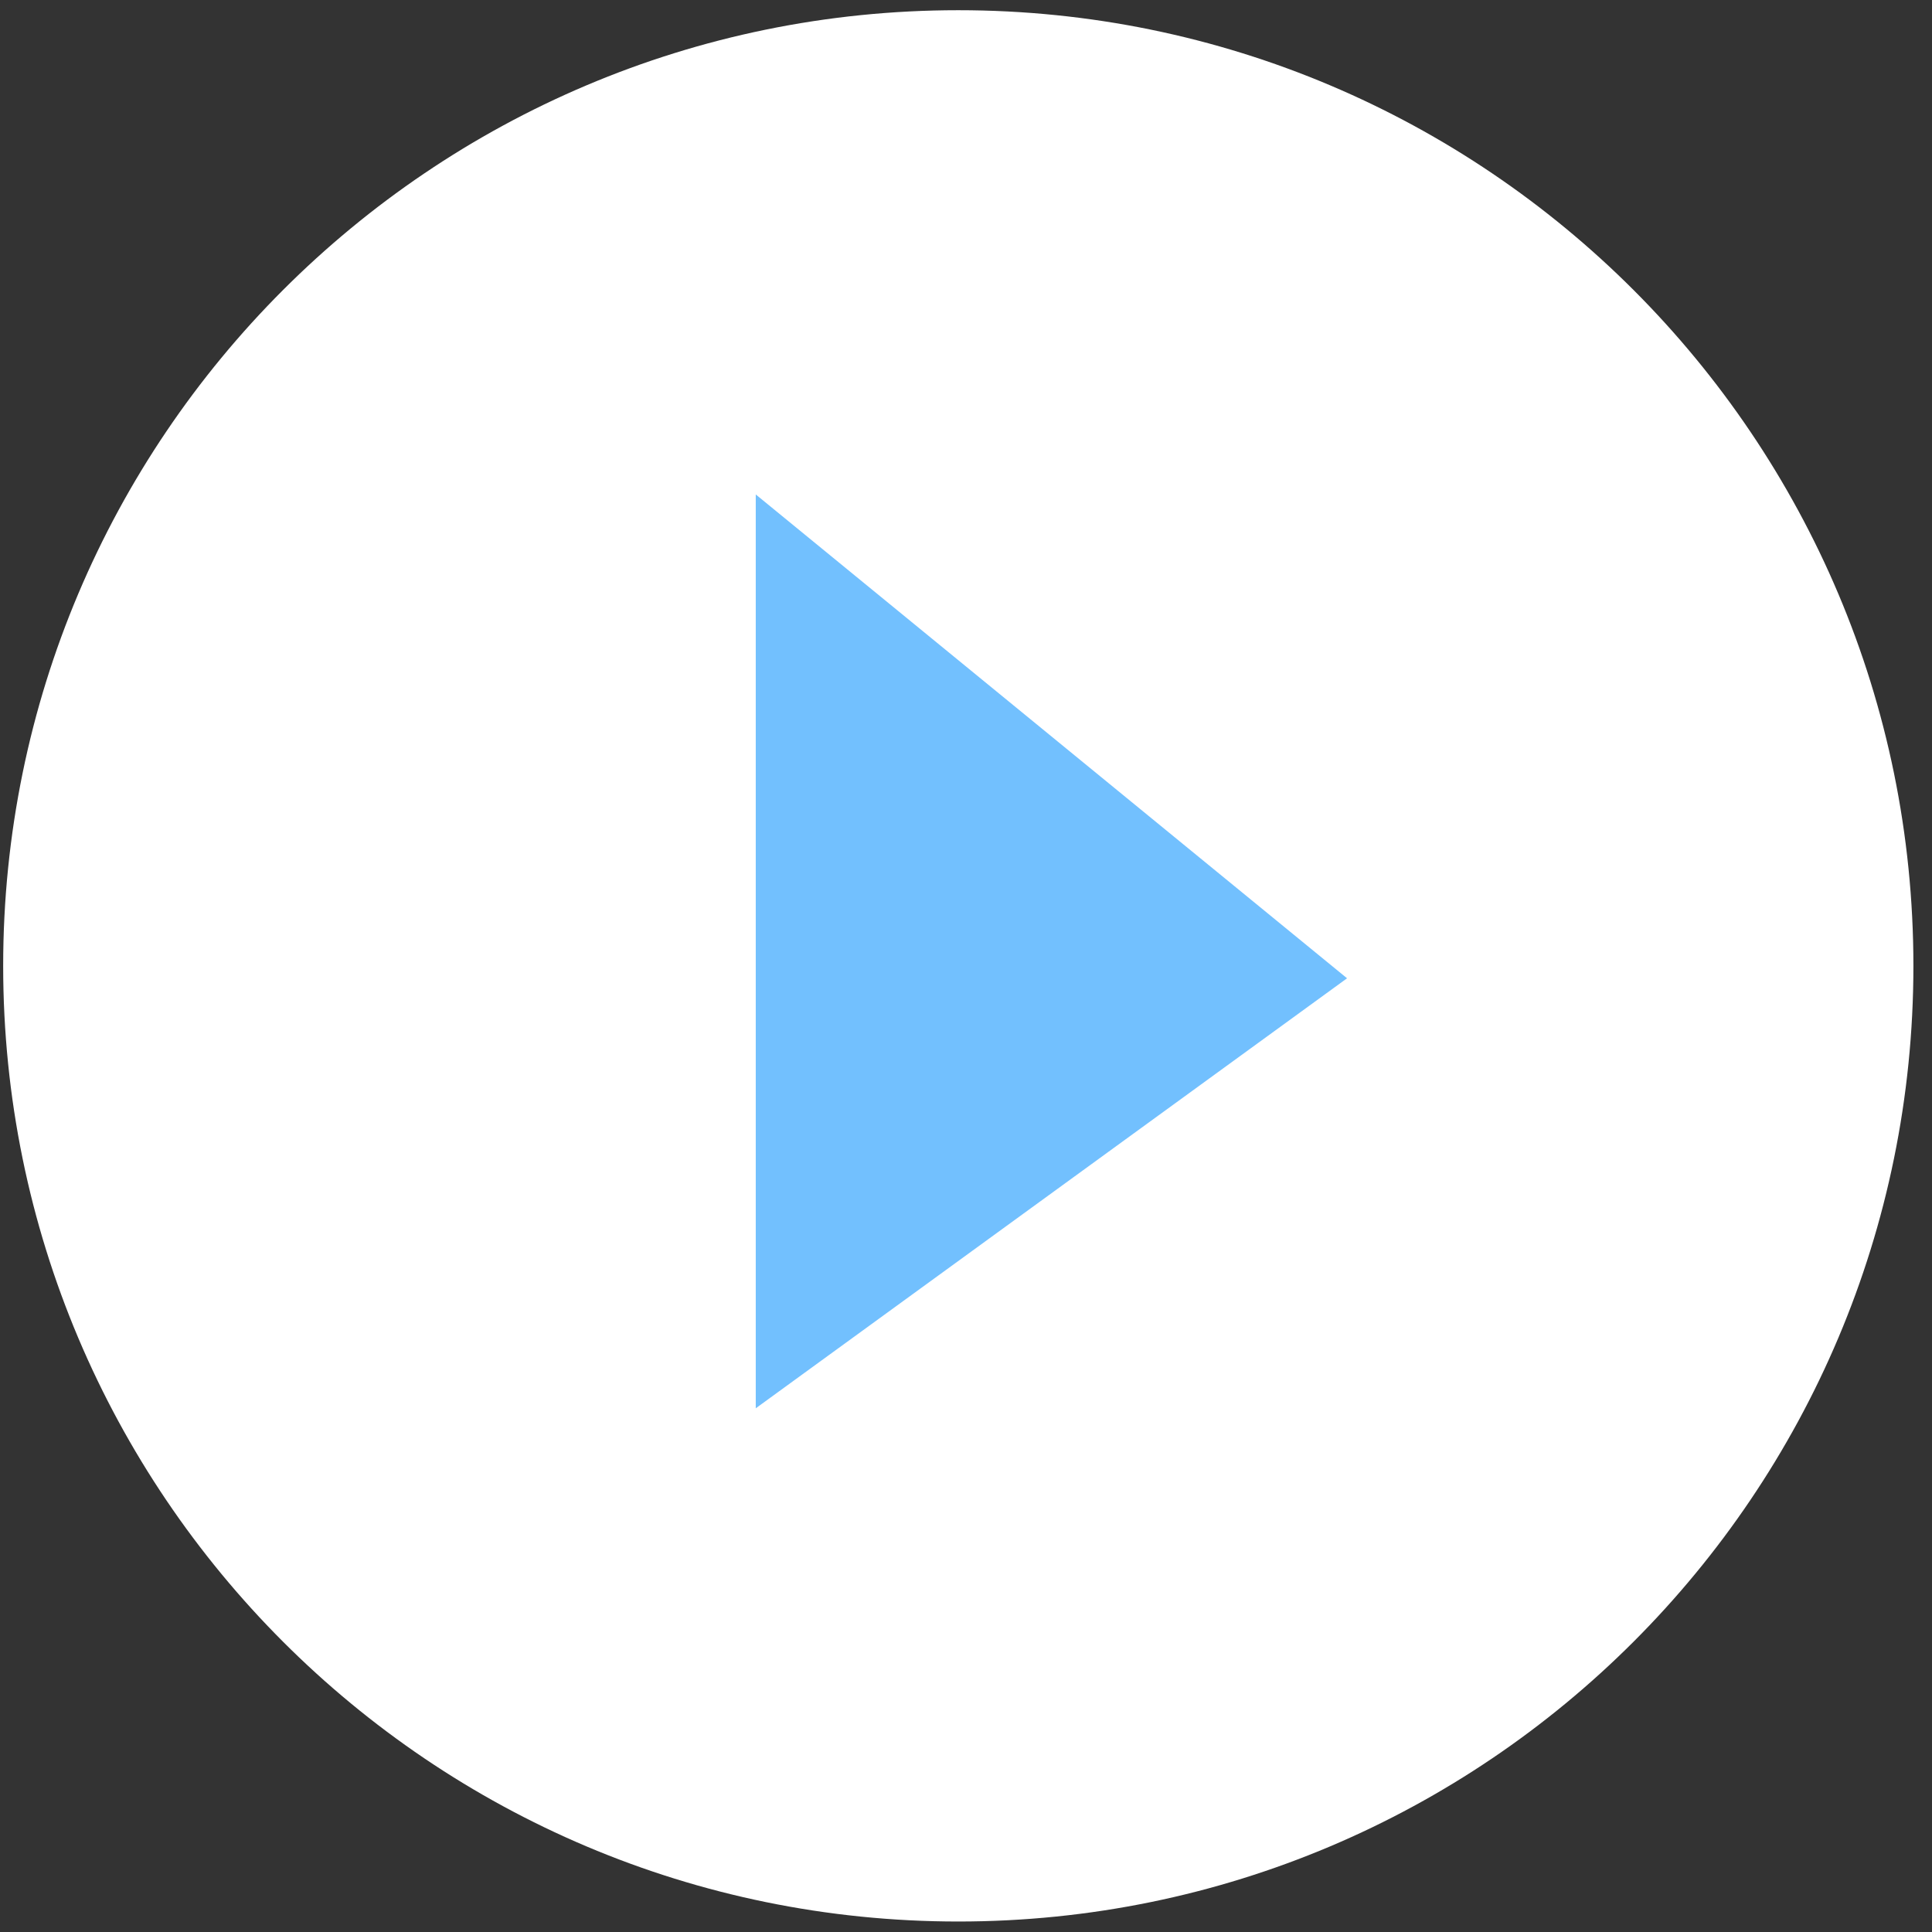 <svg 
 xmlns="http://www.w3.org/2000/svg"
 xmlns:xlink="http://www.w3.org/1999/xlink"
 width="56px" height="56px">
<rect width="100%" height="100%" fill="#333333" stroke="none"/>
<path fill-rule="evenodd"  fill="rgb(255, 255, 255)"
 d="M27.777,0.296 C43.067,0.296 55.461,12.698 55.461,27.996 C55.461,43.294 43.067,55.696 27.777,55.696 C12.487,55.696 0.092,43.294 0.092,27.996 C0.092,12.698 12.487,0.296 27.777,0.296 Z"/>
<path fill-rule="evenodd"  fill="rgb(114, 192, 254)"
 d="M21.906,14.332 L39.045,28.356 L21.906,40.820 L21.906,14.332 Z"/>
</svg>